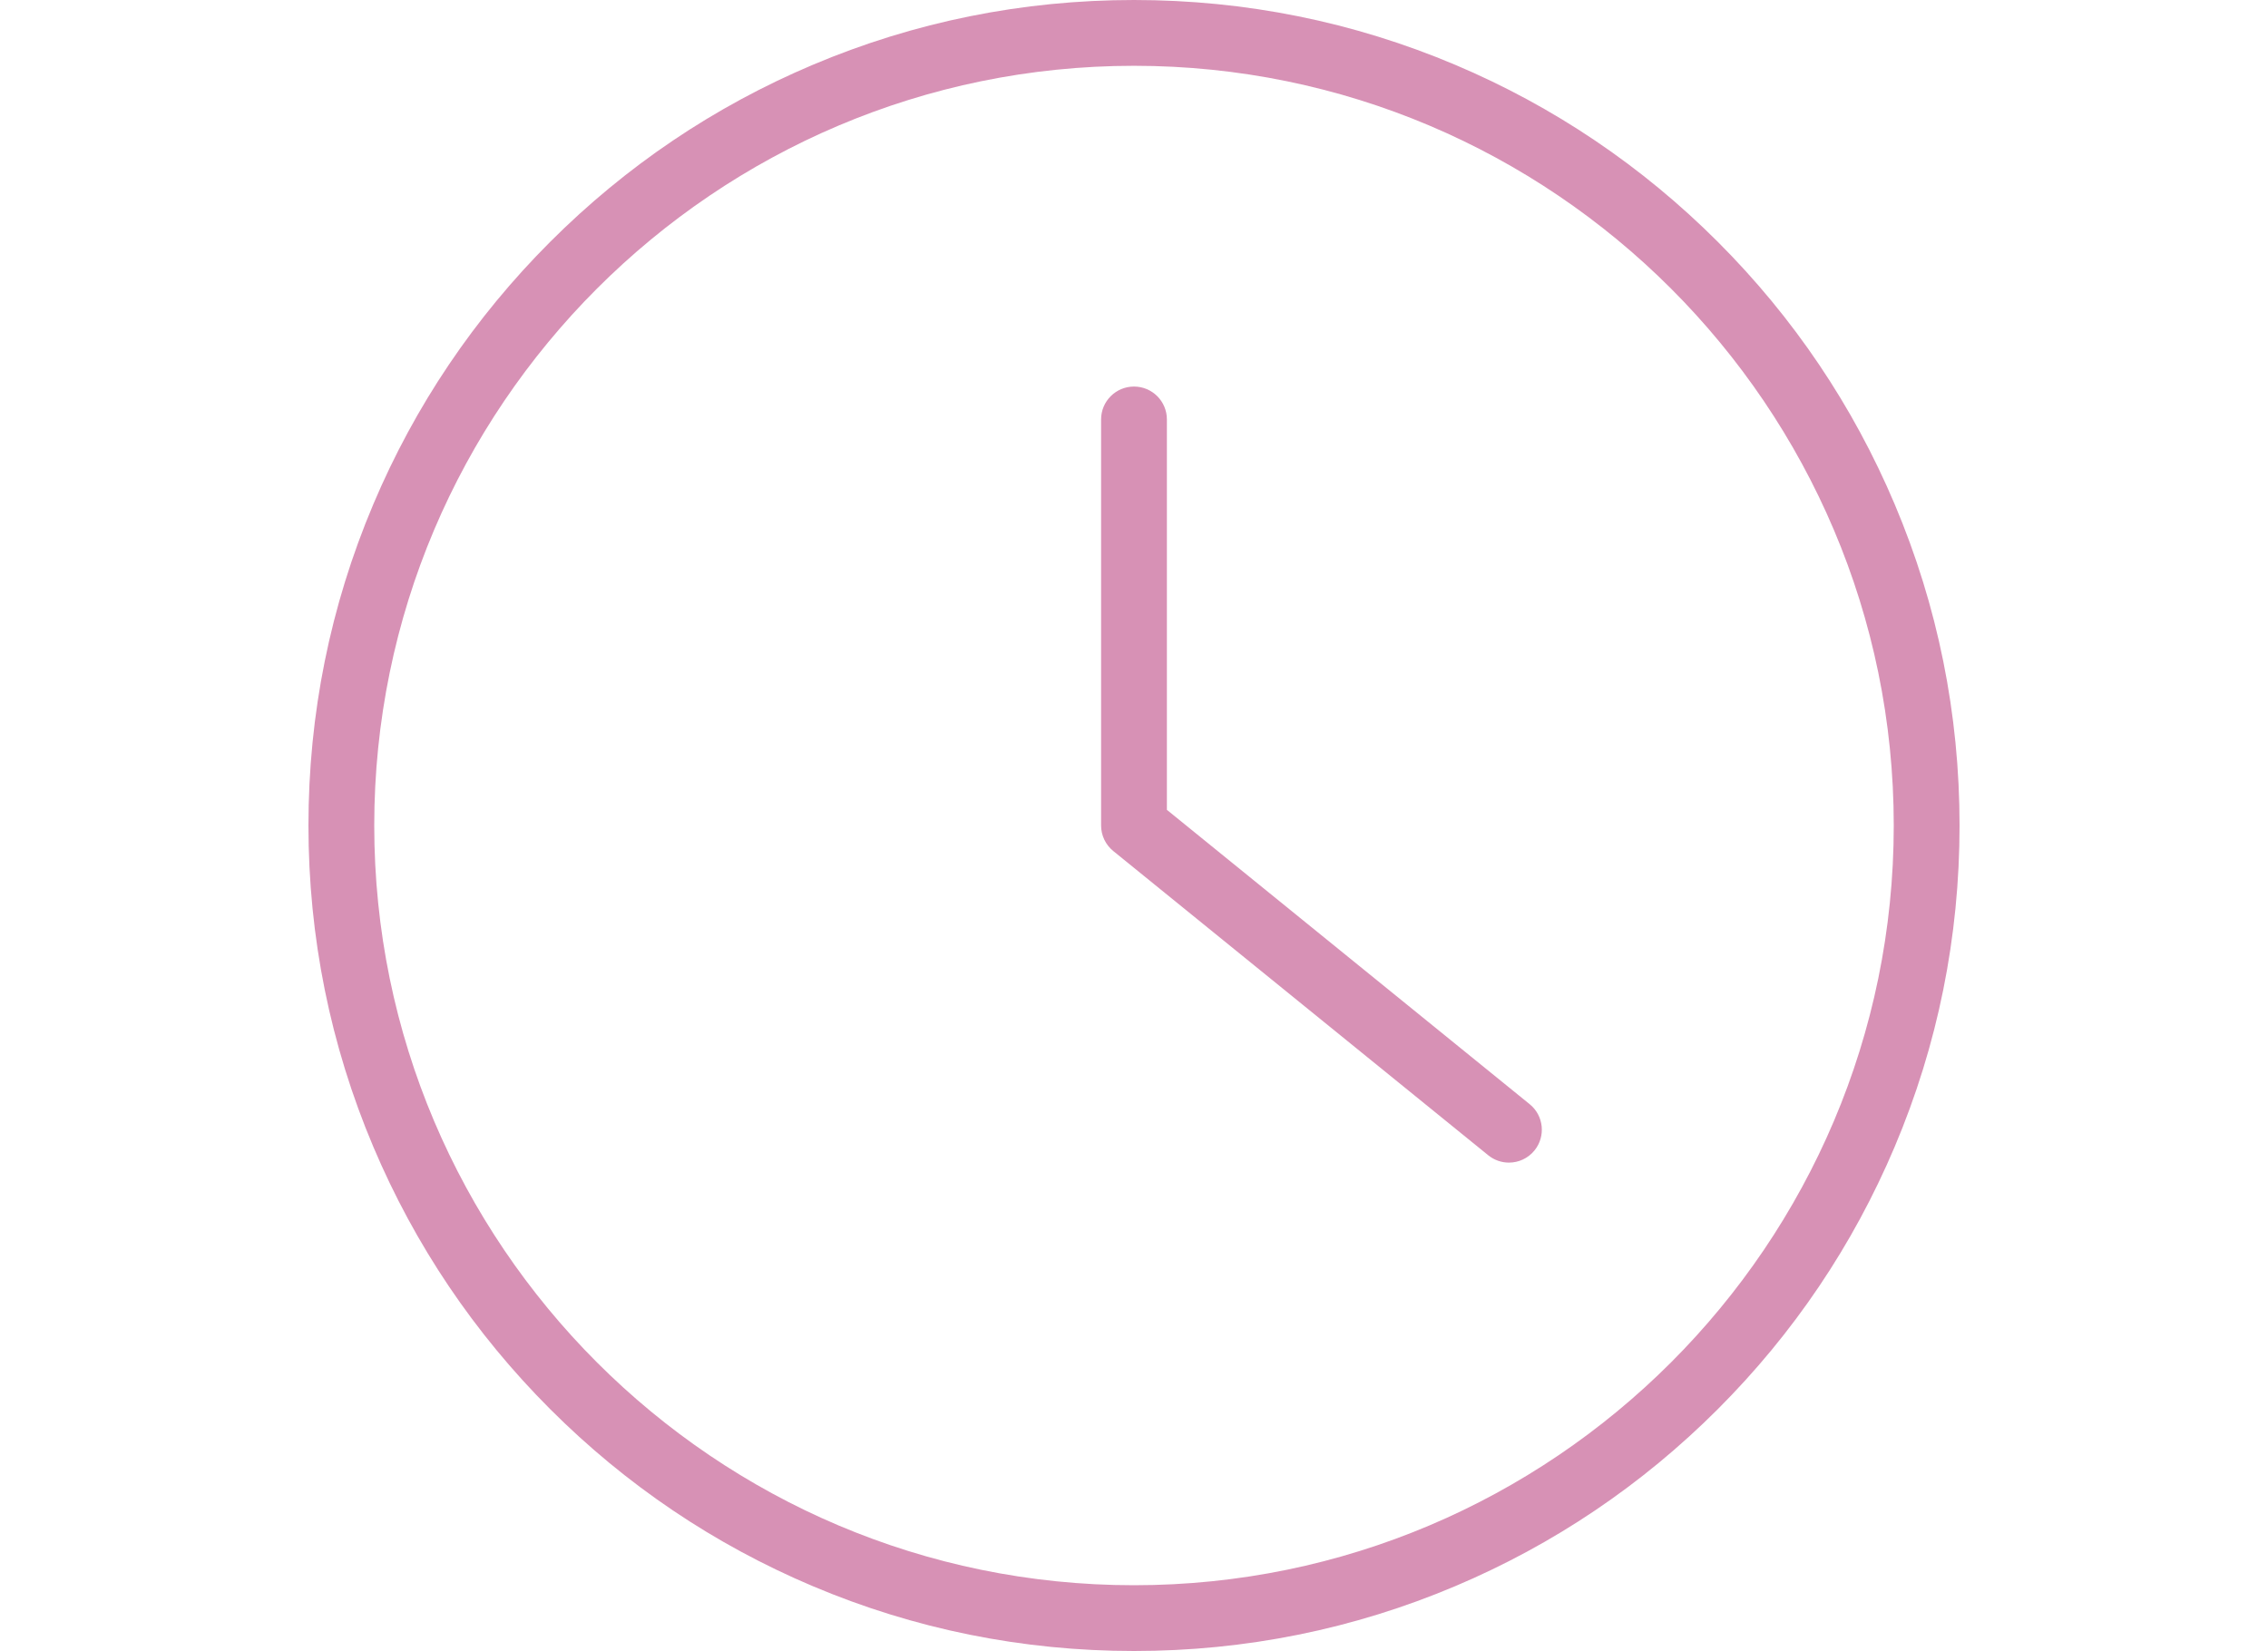 <svg xmlns="http://www.w3.org/2000/svg" xmlns:xlink="http://www.w3.org/1999/xlink" width="500" zoomAndPan="magnify" viewBox="0 0 375 273" height="364" preserveAspectRatio="xMidYMid meet" version="1.0"><path fill="#d791b5" d="M 187.5 262.125 C 118.23 262.125 61.879 205.77 61.879 136.5 C 61.879 67.23 118.23 10.879 187.5 10.879 C 256.77 10.879 313.121 67.23 313.121 136.5 C 313.121 205.77 256.77 262.125 187.5 262.125 Z M 313.27 83.367 C 306.395 67.109 296.555 52.512 284.02 39.98 C 271.484 27.445 256.887 17.602 240.633 10.727 C 223.805 3.609 205.926 0 187.5 0 C 169.074 0 151.195 3.609 134.367 10.727 C 118.109 17.602 103.516 27.445 90.98 39.98 C 78.445 52.512 68.605 67.109 61.73 83.367 C 54.613 100.195 51 118.074 51 136.5 C 51 154.926 54.613 172.805 61.73 189.633 C 68.605 205.887 78.445 220.484 90.98 233.02 C 103.516 245.555 118.109 255.395 134.367 262.27 C 151.195 269.391 169.074 273 187.5 273 C 205.926 273 223.805 269.391 240.633 262.27 C 256.887 255.395 271.484 245.555 284.02 233.02 C 296.555 220.484 306.395 205.887 313.27 189.633 C 320.391 172.805 324 154.926 324 136.5 C 324 118.074 320.391 100.195 313.27 83.367 " fill-opacity="1" fill-rule="nonzero"/><path fill="#d791b5" d="M 252.922 182.582 L 192.938 133.91 L 192.938 69.352 C 192.938 66.352 190.504 63.918 187.5 63.918 C 184.496 63.918 182.059 66.352 182.059 69.352 L 182.059 136.5 C 182.059 138.141 182.801 139.691 184.074 140.723 L 246.07 191.027 C 247.078 191.844 248.289 192.242 249.492 192.242 C 251.074 192.242 252.645 191.555 253.719 190.23 C 255.609 187.898 255.254 184.473 252.922 182.582 " fill-opacity="1" fill-rule="nonzero"/></svg>